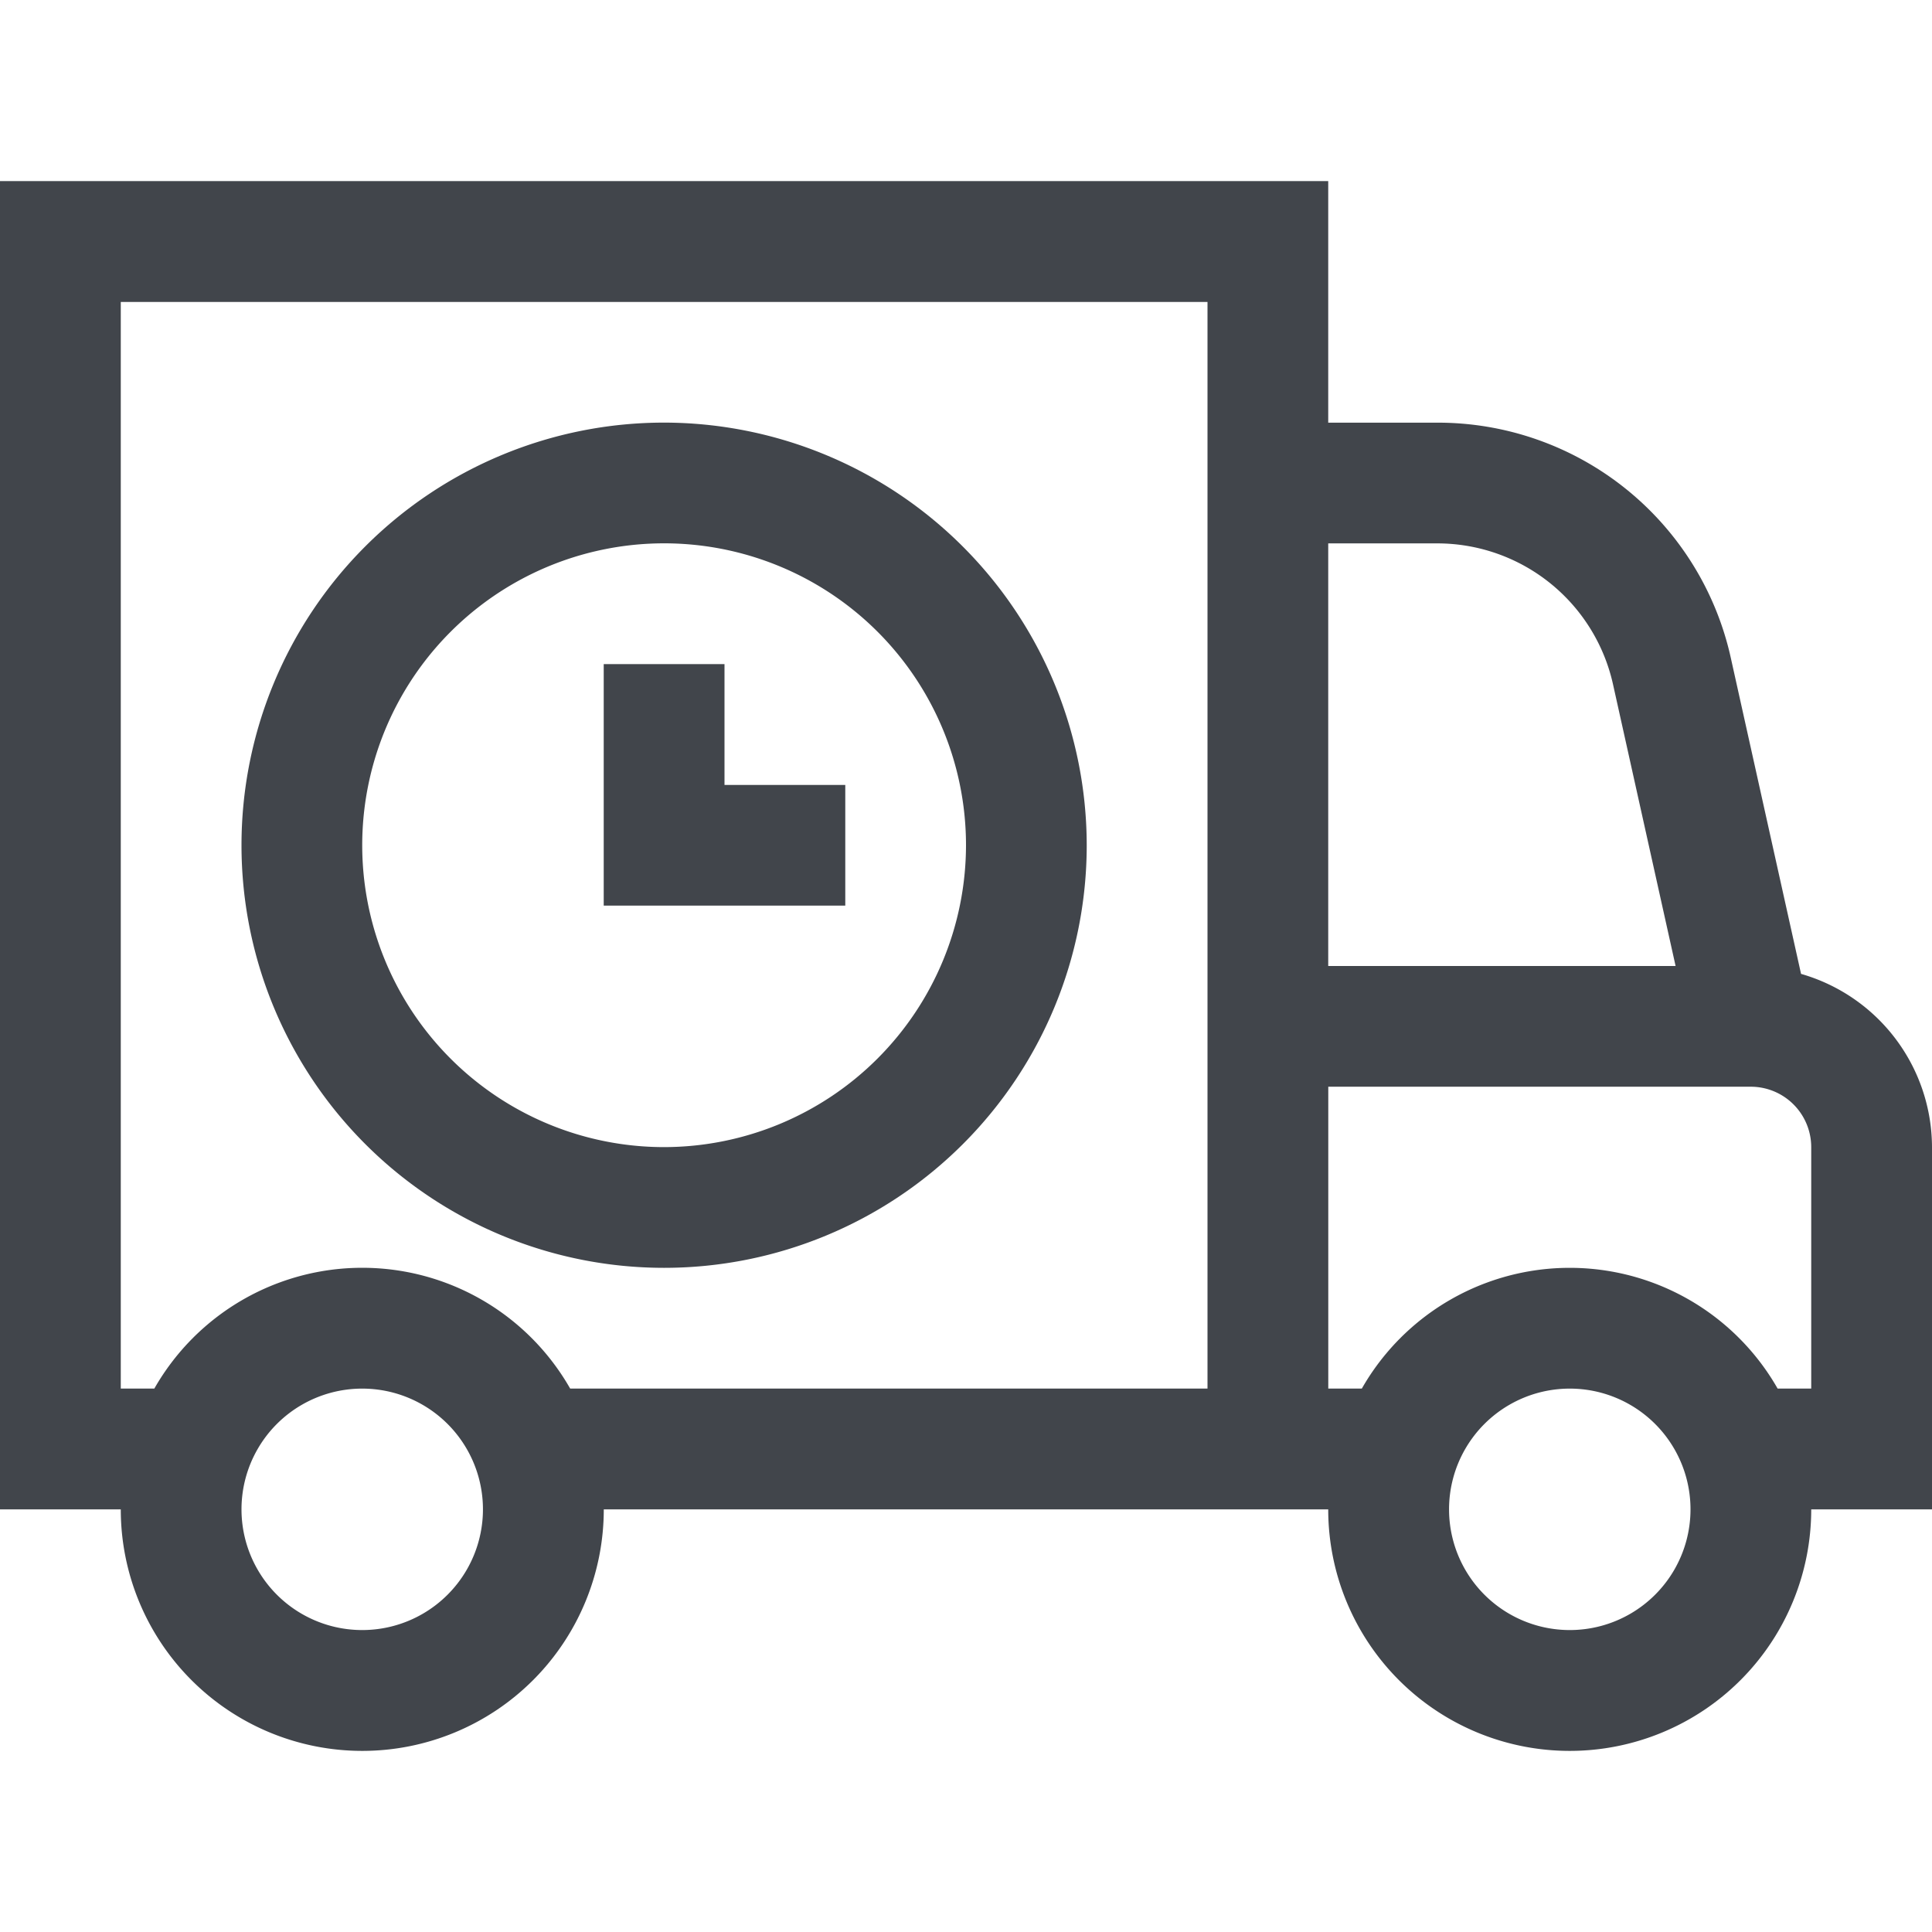 <svg xmlns="http://www.w3.org/2000/svg" width="35" height="35" fill="none" viewBox="0 0 35 35"><path fill="#41454B" d="M12.031 7.656a7.656 7.656 0 1 0 7.656 7.657 7.665 7.665 0 0 0-7.656-7.657Zm0 13.125a5.469 5.469 0 1 1 5.469-5.468 5.475 5.475 0 0 1-5.469 5.468Z"/><path fill="#41454B" d="M13.125 12.031h-2.188v4.375h4.376V14.22h-2.188V12.03Z"/><path fill="#41454B" d="M32.628 17.644 31.36 11.94a5.436 5.436 0 0 0-5.338-4.283h-1.96V3.281H0v24.063h2.188a4.375 4.375 0 1 0 8.75 0h13.124a4.375 4.375 0 1 0 8.75 0H35V20.78a3.275 3.275 0 0 0-2.372-3.137Zm-6.606-7.8a3.262 3.262 0 0 1 3.203 2.57l1.13 5.086h-6.293V9.844h1.96ZM6.562 29.53a2.187 2.187 0 1 1 0-4.374 2.187 2.187 0 0 1 0 4.374Zm15.313-4.375H10.329a4.336 4.336 0 0 0-7.533 0h-.608V5.47h19.687v19.687Zm6.563 4.375a2.187 2.187 0 1 1 0-4.374 2.187 2.187 0 0 1 0 4.374Zm4.375-4.375h-.61a4.336 4.336 0 0 0-7.532 0h-.608v-5.468h7.656a1.095 1.095 0 0 1 1.093 1.093v4.375Z"/></svg>